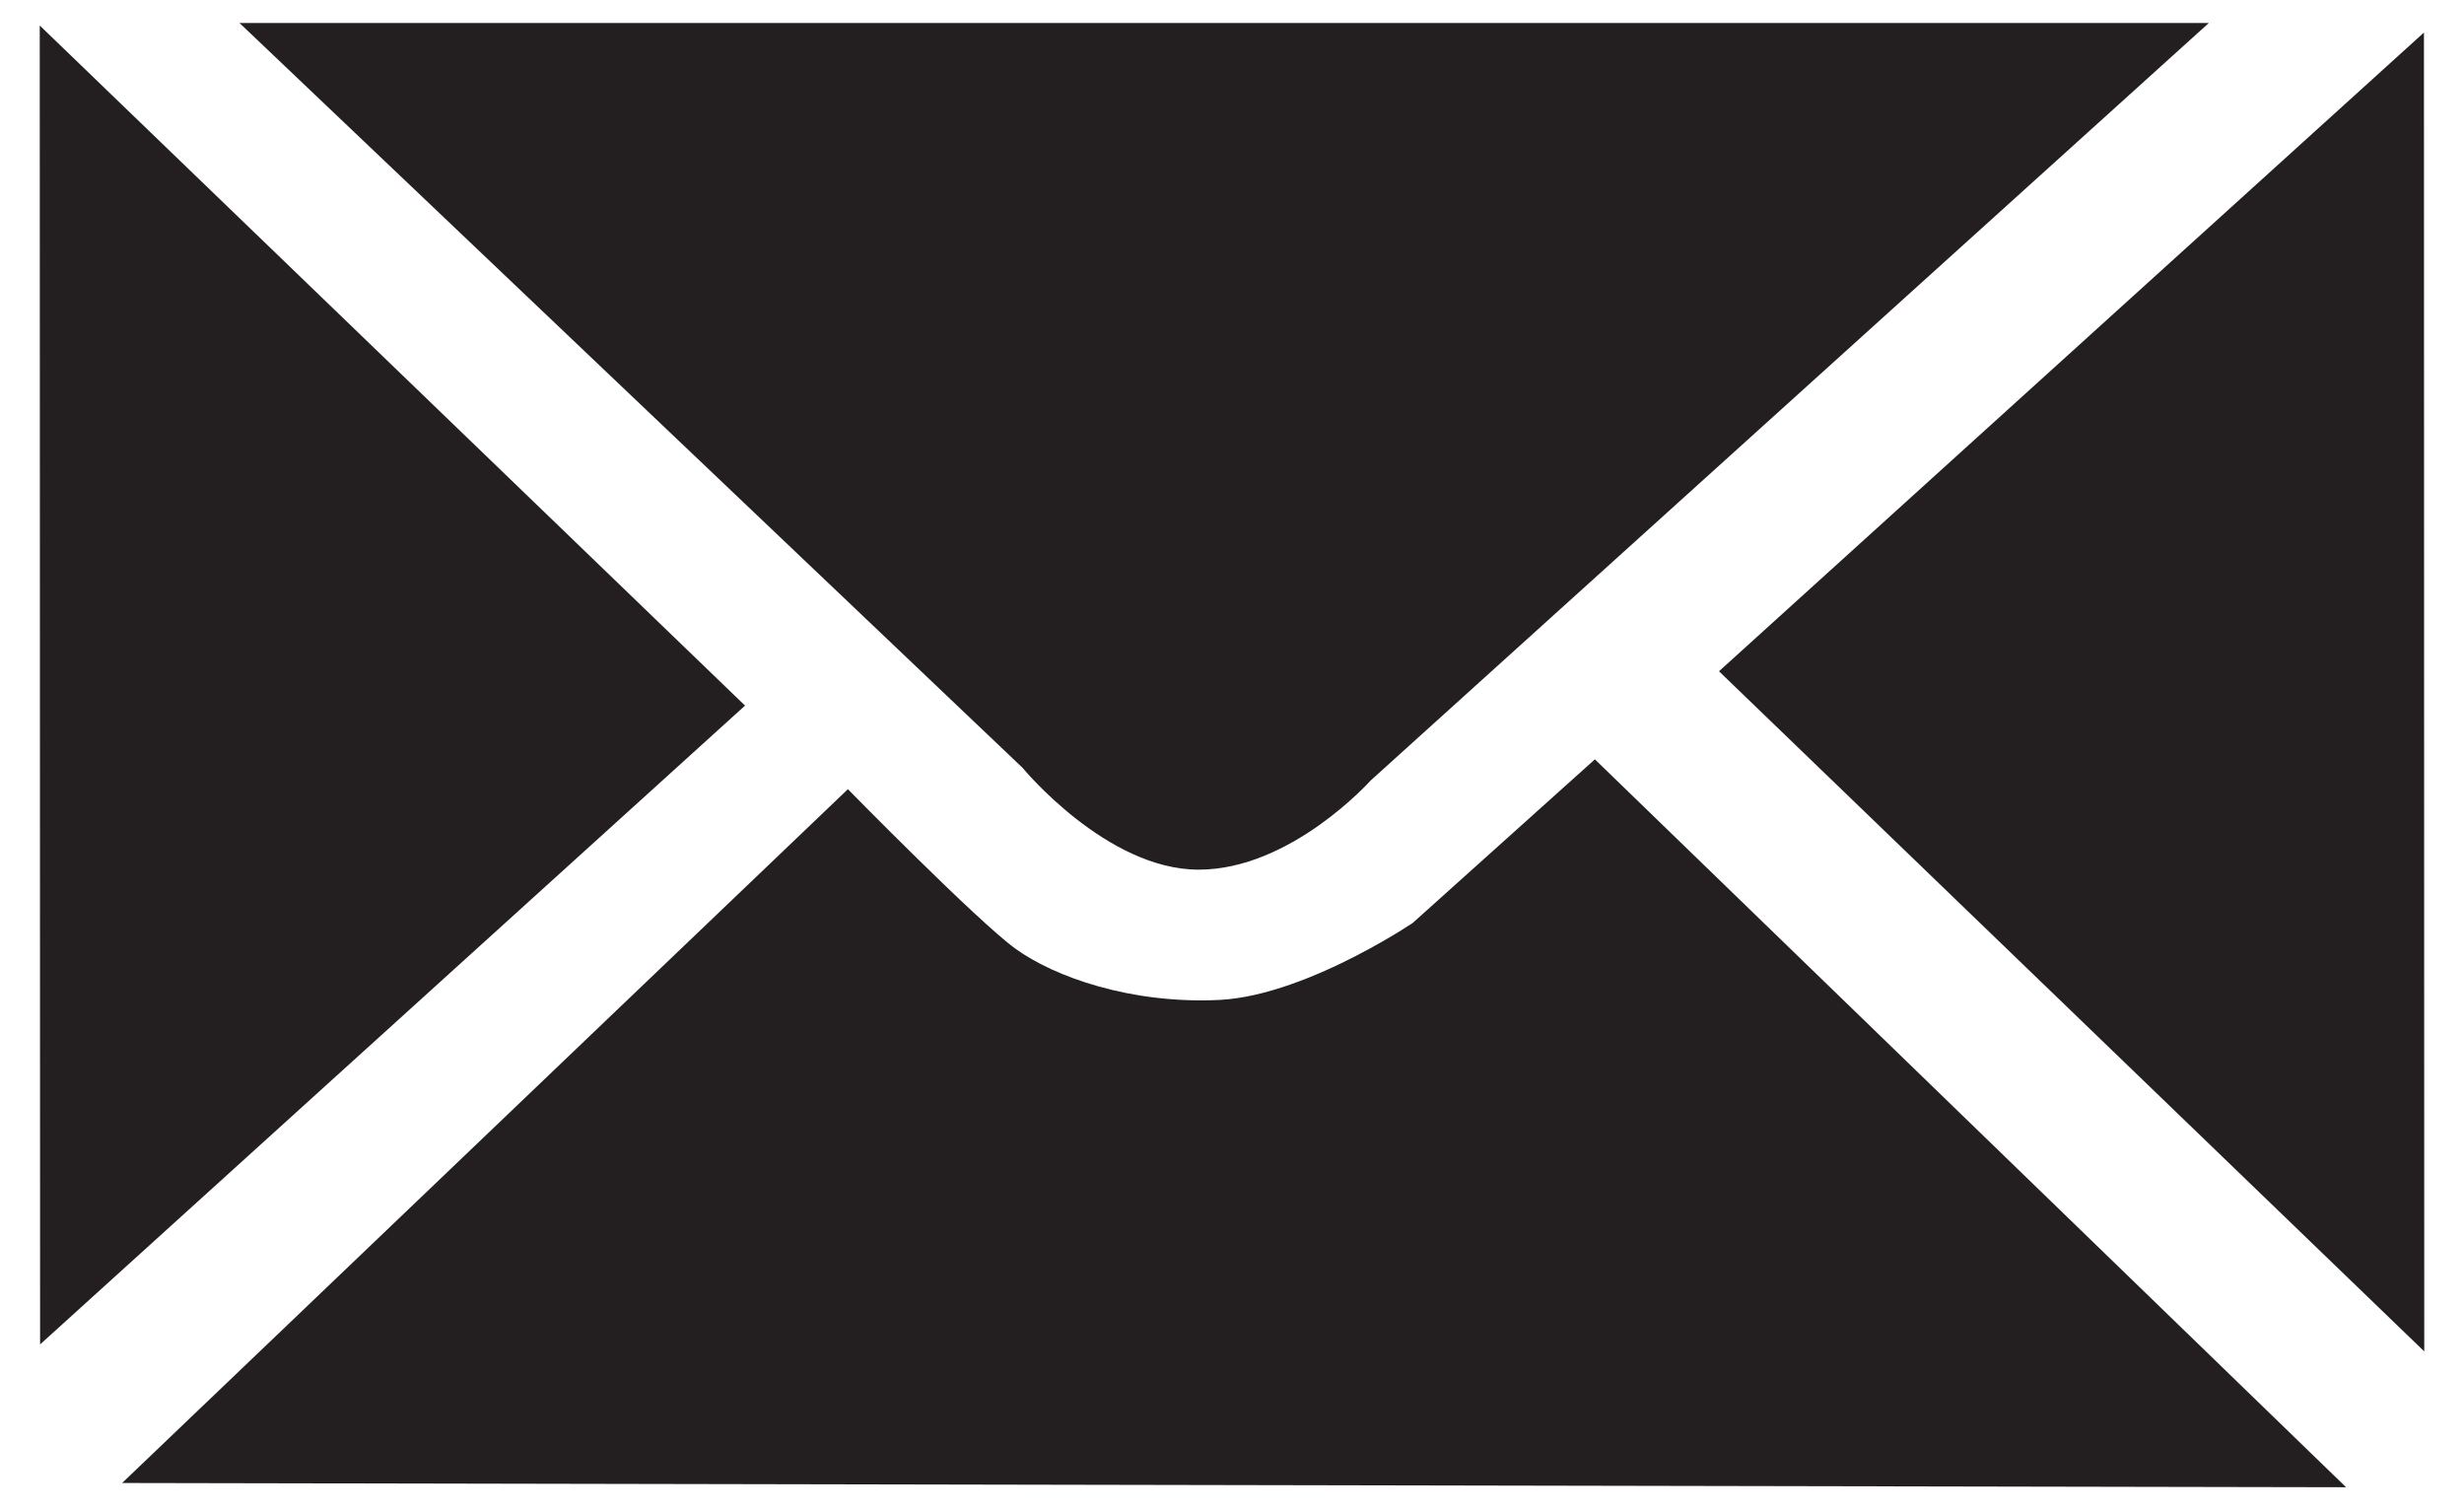 <?xml version="1.0" encoding="utf-8"?>
<!-- Generator: Adobe Illustrator 16.0.4, SVG Export Plug-In . SVG Version: 6.00 Build 0)  -->
<!DOCTYPE svg PUBLIC "-//W3C//DTD SVG 1.1//EN" "http://www.w3.org/Graphics/SVG/1.1/DTD/svg11.dtd">
<svg version="1.1" id="Layer_1" xmlns="http://www.w3.org/2000/svg" xmlns:xlink="http://www.w3.org/1999/xlink" x="0px" y="0px"
	 width="62px" height="38px" viewBox="0 0 62 38" enable-background="new 0 0 62 38" xml:space="preserve">
<polygon fill="#231F20" points="60.992,0.819 61,34.003 43.254,16.89 "/>
<path fill="#231F20" d="M55.579,0.579L34.487,19.64c0,0-2.002,2.242-4.325,2.242s-4.432-2.563-4.432-2.563L6.027,0.579H55.579z"/>
<path fill="#231F20" d="M59.033,37.421L40.131,19.106l-4.593,4.125c0.397-0.277-2.546,1.815-4.859,1.929
	c-2.243,0.107-4.165-0.591-5.126-1.288c-0.961-0.694-4.218-4.015-4.218-4.015L3.073,37.314L59.033,37.421z"/>
<polygon fill="#231F20" points="1.009,33.827 1,0.642 18.747,17.754 "/>
</svg>
